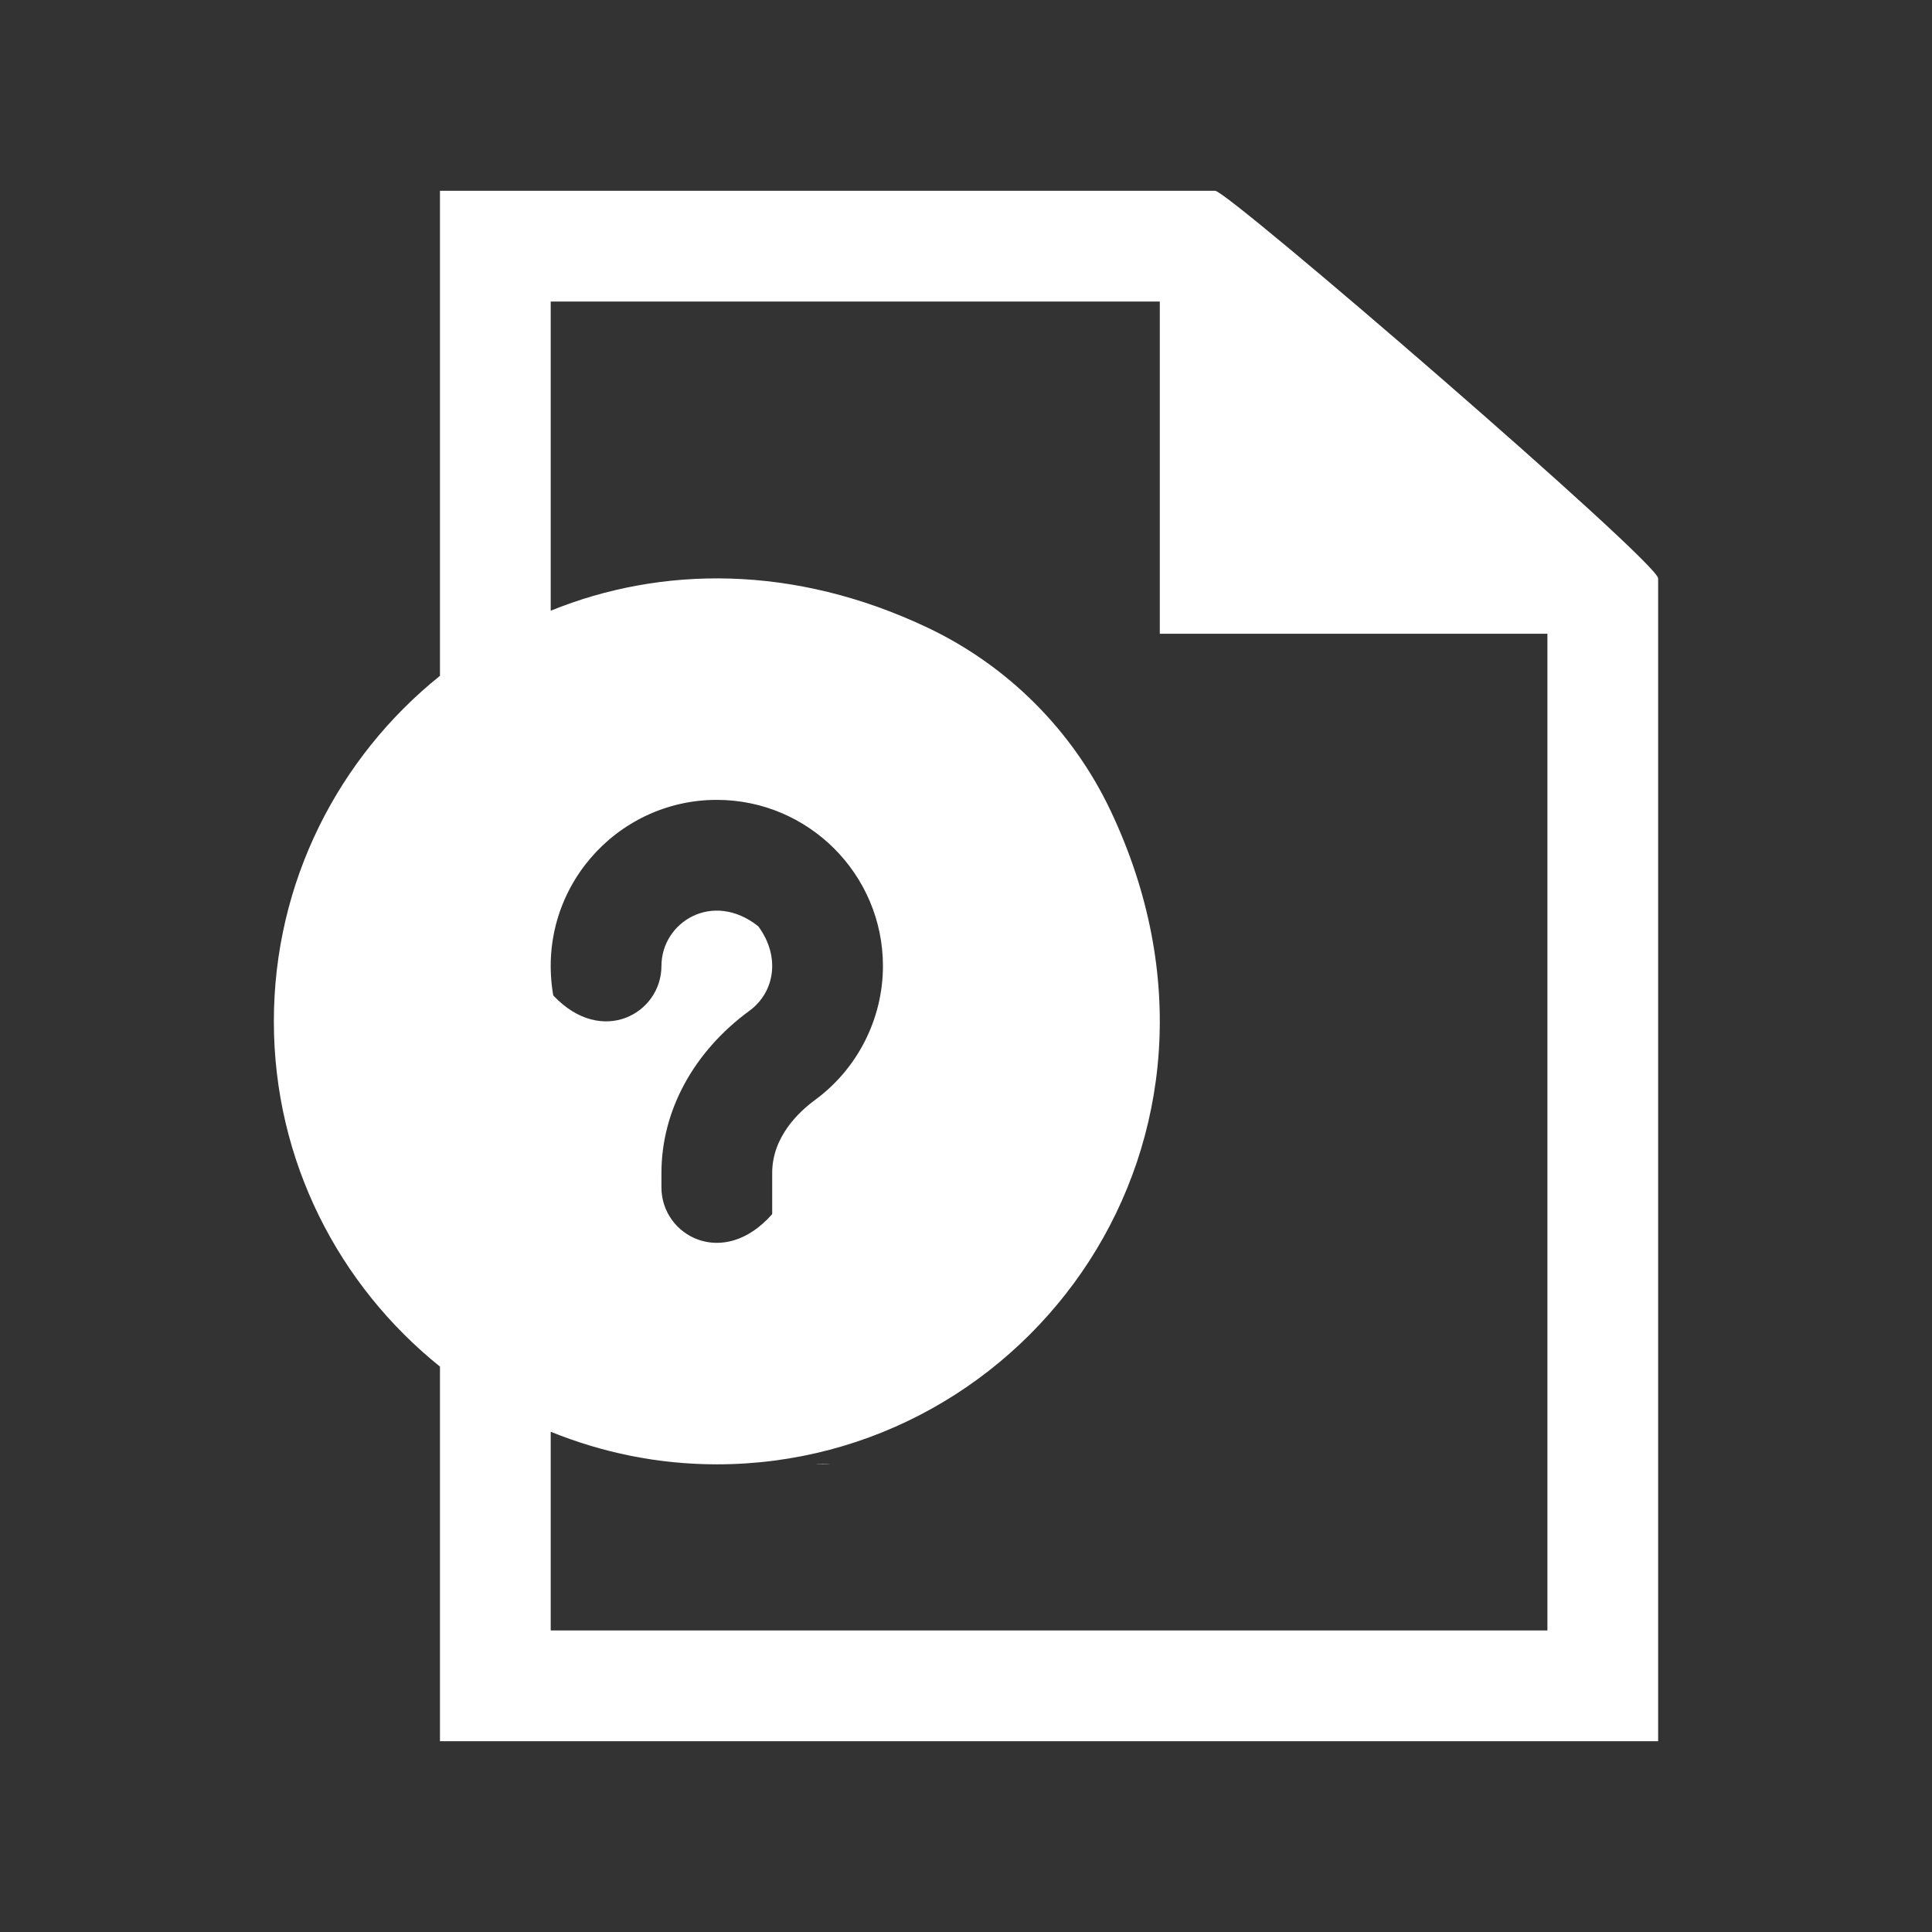 <?xml version="1.0" encoding="UTF-8"?>
<svg id="Layer_1" data-name="Layer 1" xmlns="http://www.w3.org/2000/svg" version="1.1" viewBox="0 0 1024 1024">
  <rect x="0" y="0" width="1024" height="1024" fill="#333333" stroke="none"/>
  <defs>
    <style>
      .cls-1 {
        fill: white;
        stroke-width: 0px;
      }
    </style>
  </defs>
  <path class="cls-1" d="M440.42,776.2h-7.74l-.02-.06c1.09-.06,2.19-.08,3.3-.08,1.5,0,2.98.04,4.46.14Z"/>
  <path class="cls-1" d="M644.07,101.12H233.19v257.08c-53.65,43.07-88.04,109.17-88.04,183.15s34.44,139.91,88.04,182.98v198.54h645.66V306.56c0-8.67-227.97-205.44-234.78-205.44ZM379.93,423.95c48.55,0,88.05,39.5,88.05,88.05,0,27.94-13.47,54.5-36.03,71.03-8.47,6.22-22.67,19.48-22.67,38.65v21.57c0,.15-.06.31-.16.43-25.85,29.2-58.54,11.27-58.54-14.29v-7.71c0-32.92,17.01-64.26,46.68-85.98,13.16-9.65,16.66-28.32,4.72-44.65-.04-.06-.09-.11-.15-.16-24.19-19.09-51.25-2.08-51.25,21.11,0,25.12-31.58,42.88-57.21,15.73-.07-.08-.15-.24-.17-.34-9.42-55.31,33.14-103.44,86.73-103.44ZM820.16,864.18H291.89v-105.33c27.22,11.06,56.9,17.28,88.04,17.28,165.41,0,291.42-171.94,208.69-346.48-20.16-42.51-54.48-76.83-97-96.99-70.76-33.55-141.1-32.78-199.73-8.97v-163.87h322.83v176.09h205.44v528.27Z"/>
</svg>